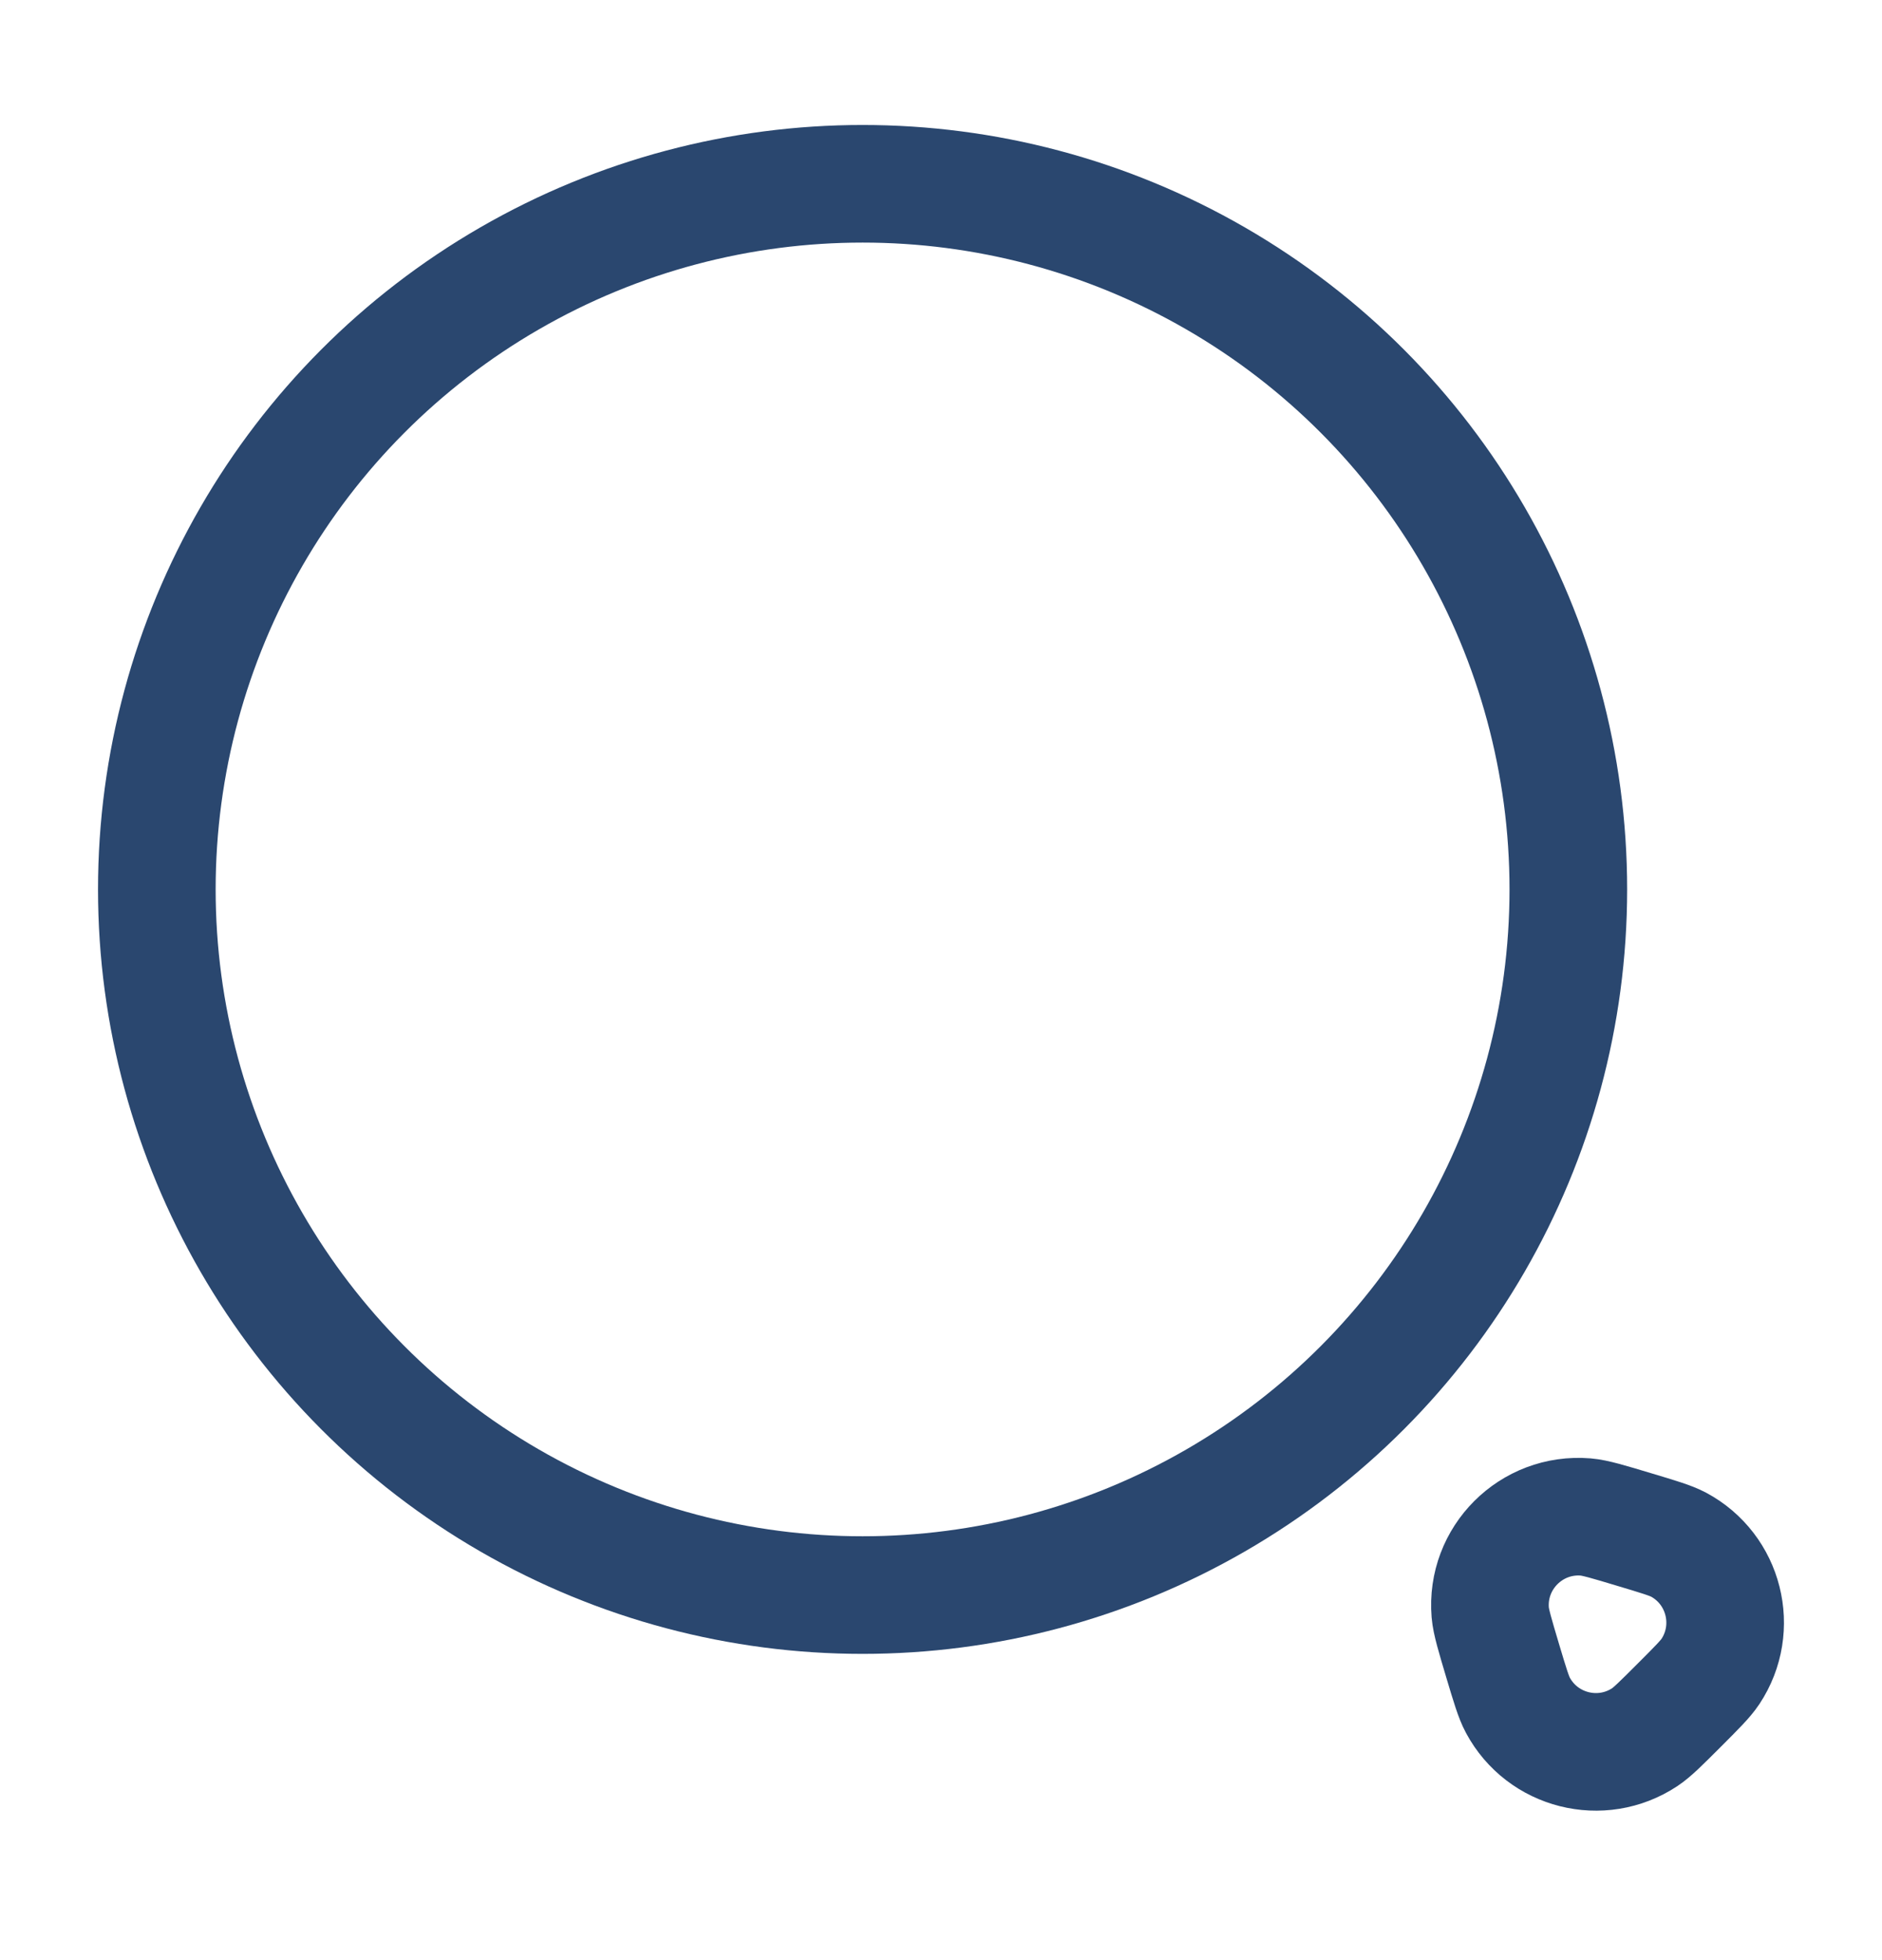 <svg width="24" height="25" viewBox="0 0 24 25" fill="none" xmlns="http://www.w3.org/2000/svg">
<circle cx="11" cy="11.344" r="9" stroke="#2A476F" stroke-width="1.5"/>
<path d="M21.812 21.319C21.749 21.414 21.636 21.527 21.409 21.754C21.183 21.98 21.07 22.093 20.975 22.156C20.42 22.523 19.67 22.334 19.356 21.748C19.302 21.648 19.256 21.494 19.164 21.187C19.064 20.852 19.014 20.684 19.004 20.566C18.947 19.871 19.527 19.291 20.222 19.348C20.34 19.358 20.508 19.408 20.843 19.509C21.15 19.601 21.303 19.647 21.404 19.7C21.99 20.014 22.179 20.764 21.812 21.319Z" stroke="#2A476F" stroke-width="1.5" stroke-linecap="round"/>
</svg>

